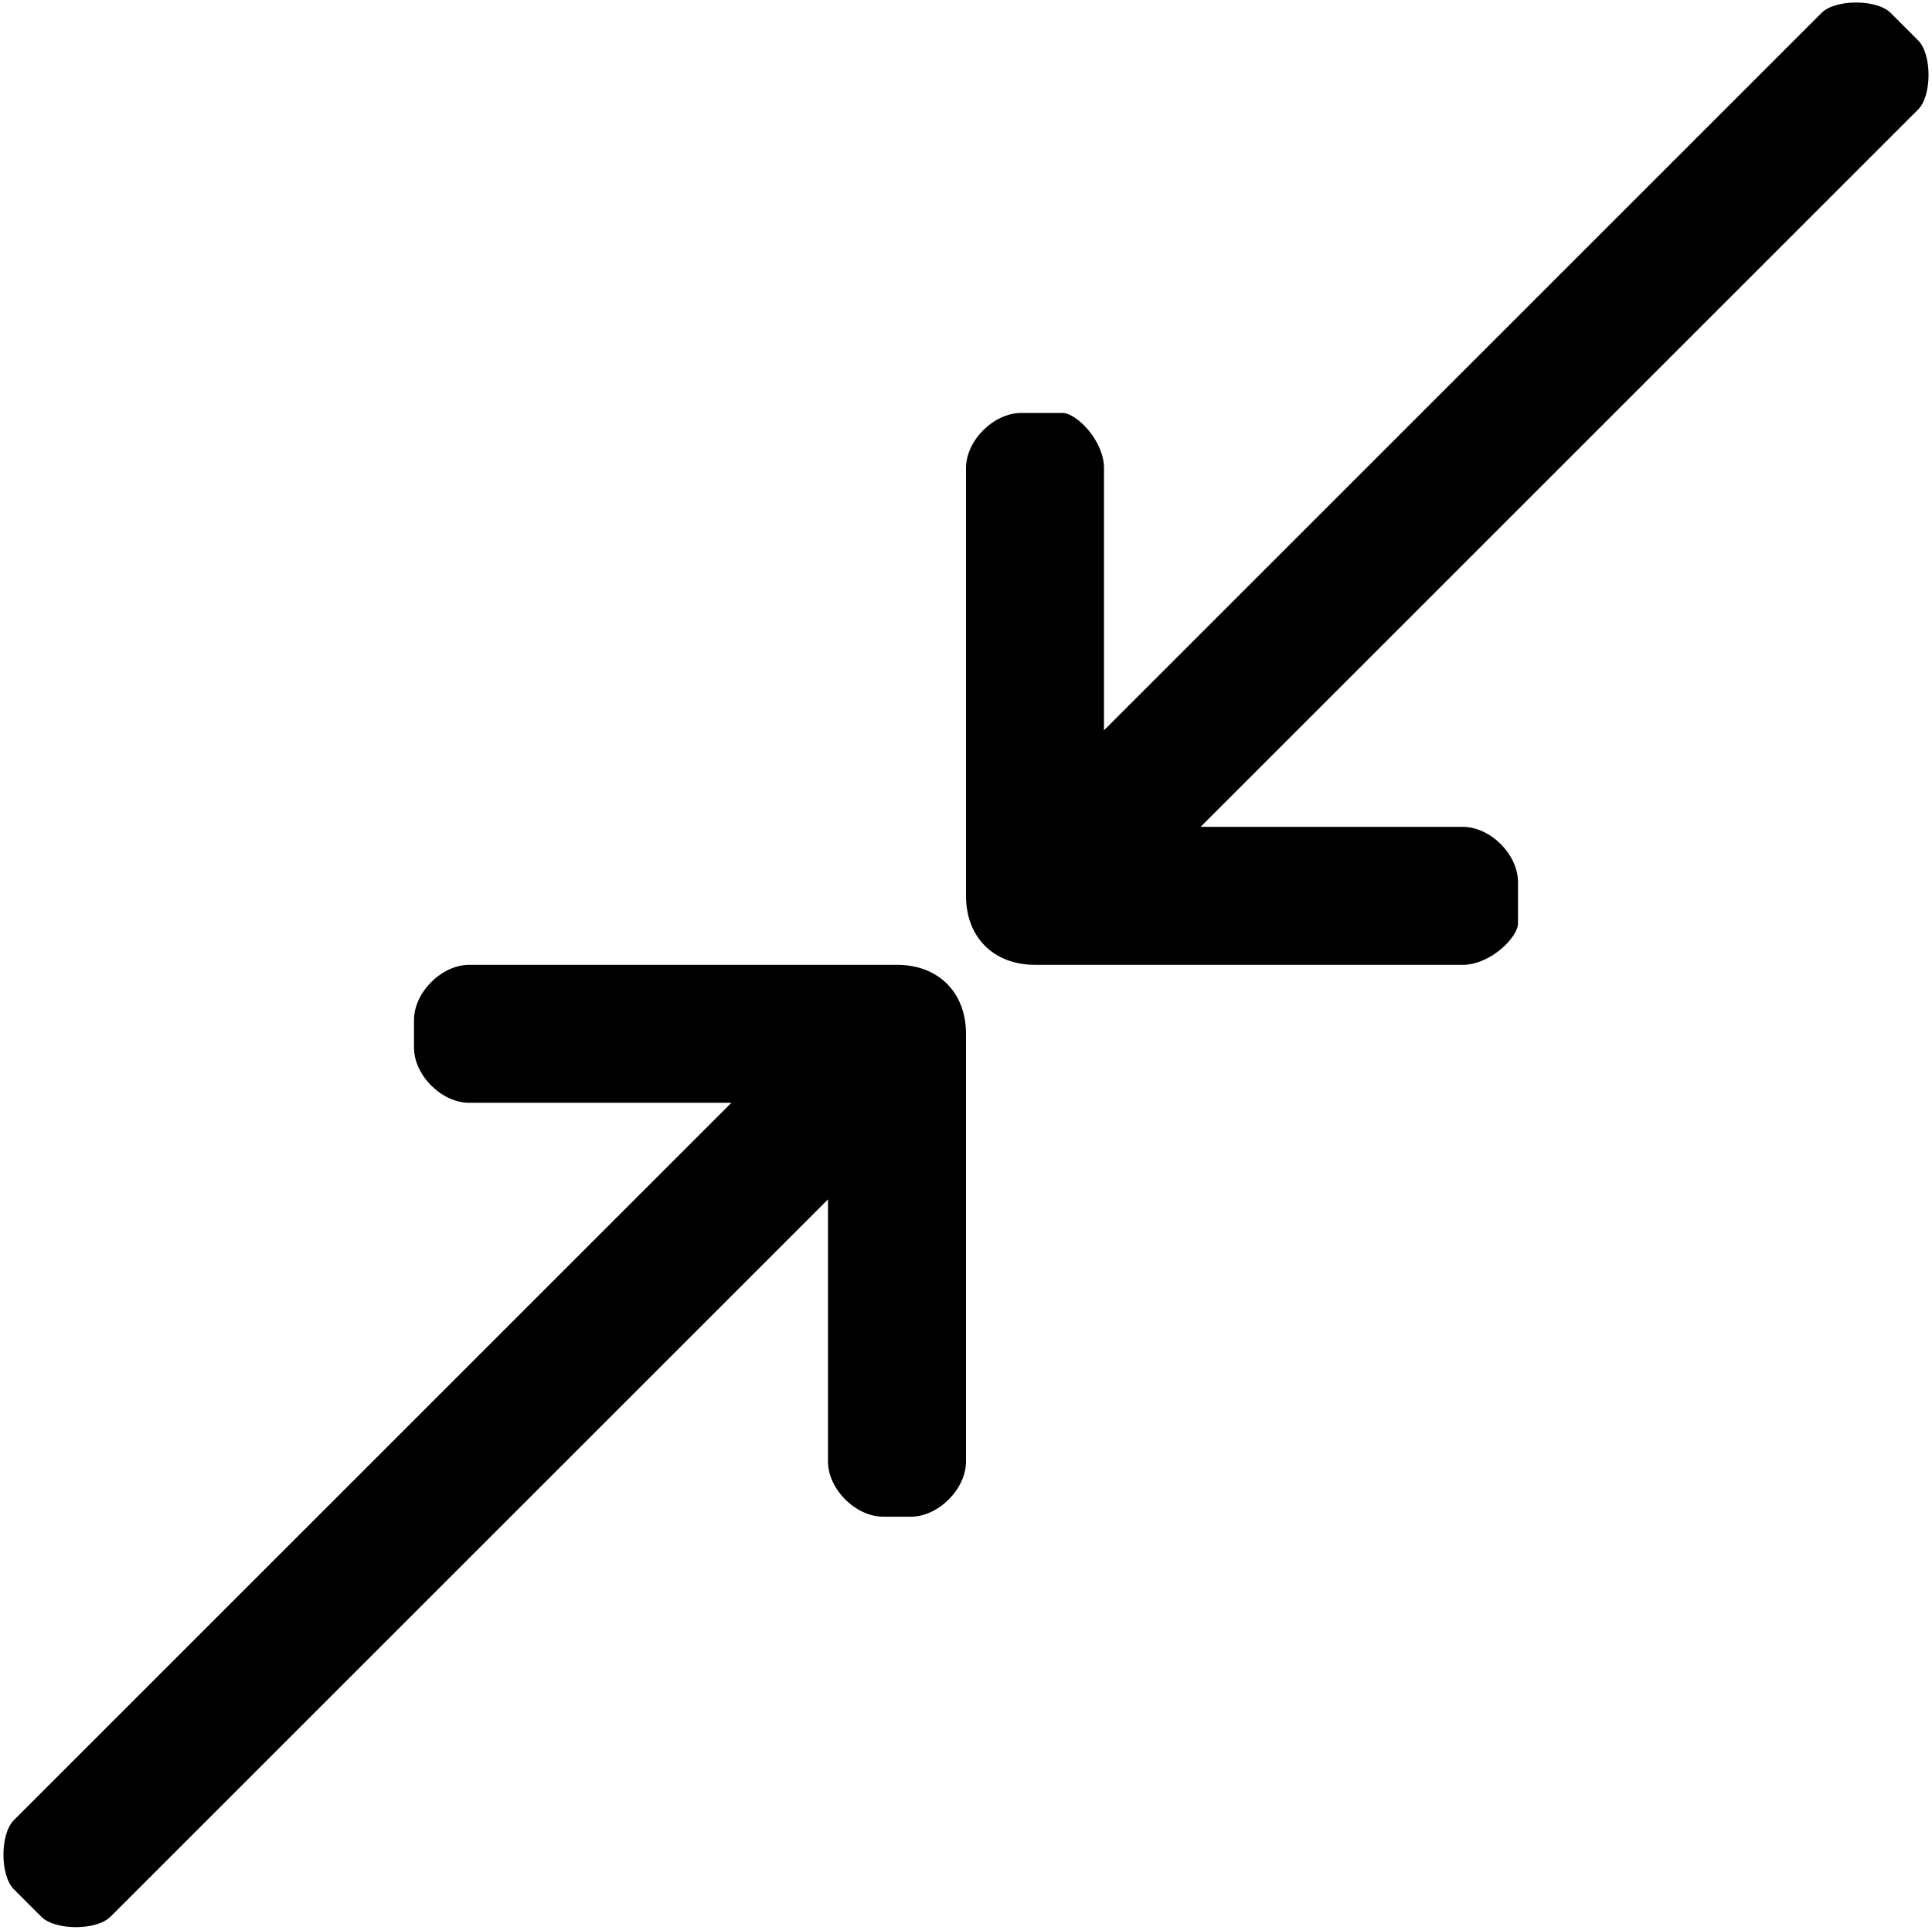 <?xml version="1.0" encoding="utf-8"?>
<!-- Generator: Adobe Illustrator 17.0.0, SVG Export Plug-In . SVG Version: 6.00 Build 0)  -->
<!DOCTYPE svg PUBLIC "-//W3C//DTD SVG 1.1//EN" "http://www.w3.org/Graphics/SVG/1.1/DTD/svg11.dtd">
<svg version="1.1" id="Layer_1" xmlns="http://www.w3.org/2000/svg" xmlns:xlink="http://www.w3.org/1999/xlink" x="0px" y="0px"
	 width="1025px" height="1024px" viewBox="0 0 1025 1024" enable-background="new 0 0 1025 1024" xml:space="preserve">
<g>
	<path d="M7.321 1002.536c-7.321-7.321-7.321-29.286 0-36.607l380.714-380.714h-139.107c-14.643 0-29.286-14.643-29.286-29.286v-14.643c0-14.643 14.643-29.286 29.286-29.286h226.964c21.964 0 36.607 14.643 36.607 36.607v226.964c0 14.643-14.643 29.286-29.286 29.286h-14.643c-14.643 0-29.286-14.643-29.286-29.286v-139.107l-380.714 380.714c-7.321 7.321-29.286 7.321-36.607 0l-14.643-14.643zM512.5 475.393v-226.964c0-14.643 14.643-29.286 29.286-29.286h21.964c7.321 0 21.964 14.643 21.964 29.286v139.107l380.714-380.714c7.321-7.321 29.286-7.321 36.607 0l14.643 14.643c7.321 7.321 7.321 29.286 0 36.607l-380.714 380.714h139.107c14.643 0 29.286 14.643 29.286 29.286v21.964c0 7.321-14.643 21.964-29.286 21.964h-226.964c-21.964 0-36.607-14.643-36.607-36.607z"/>
</g>
</svg>
